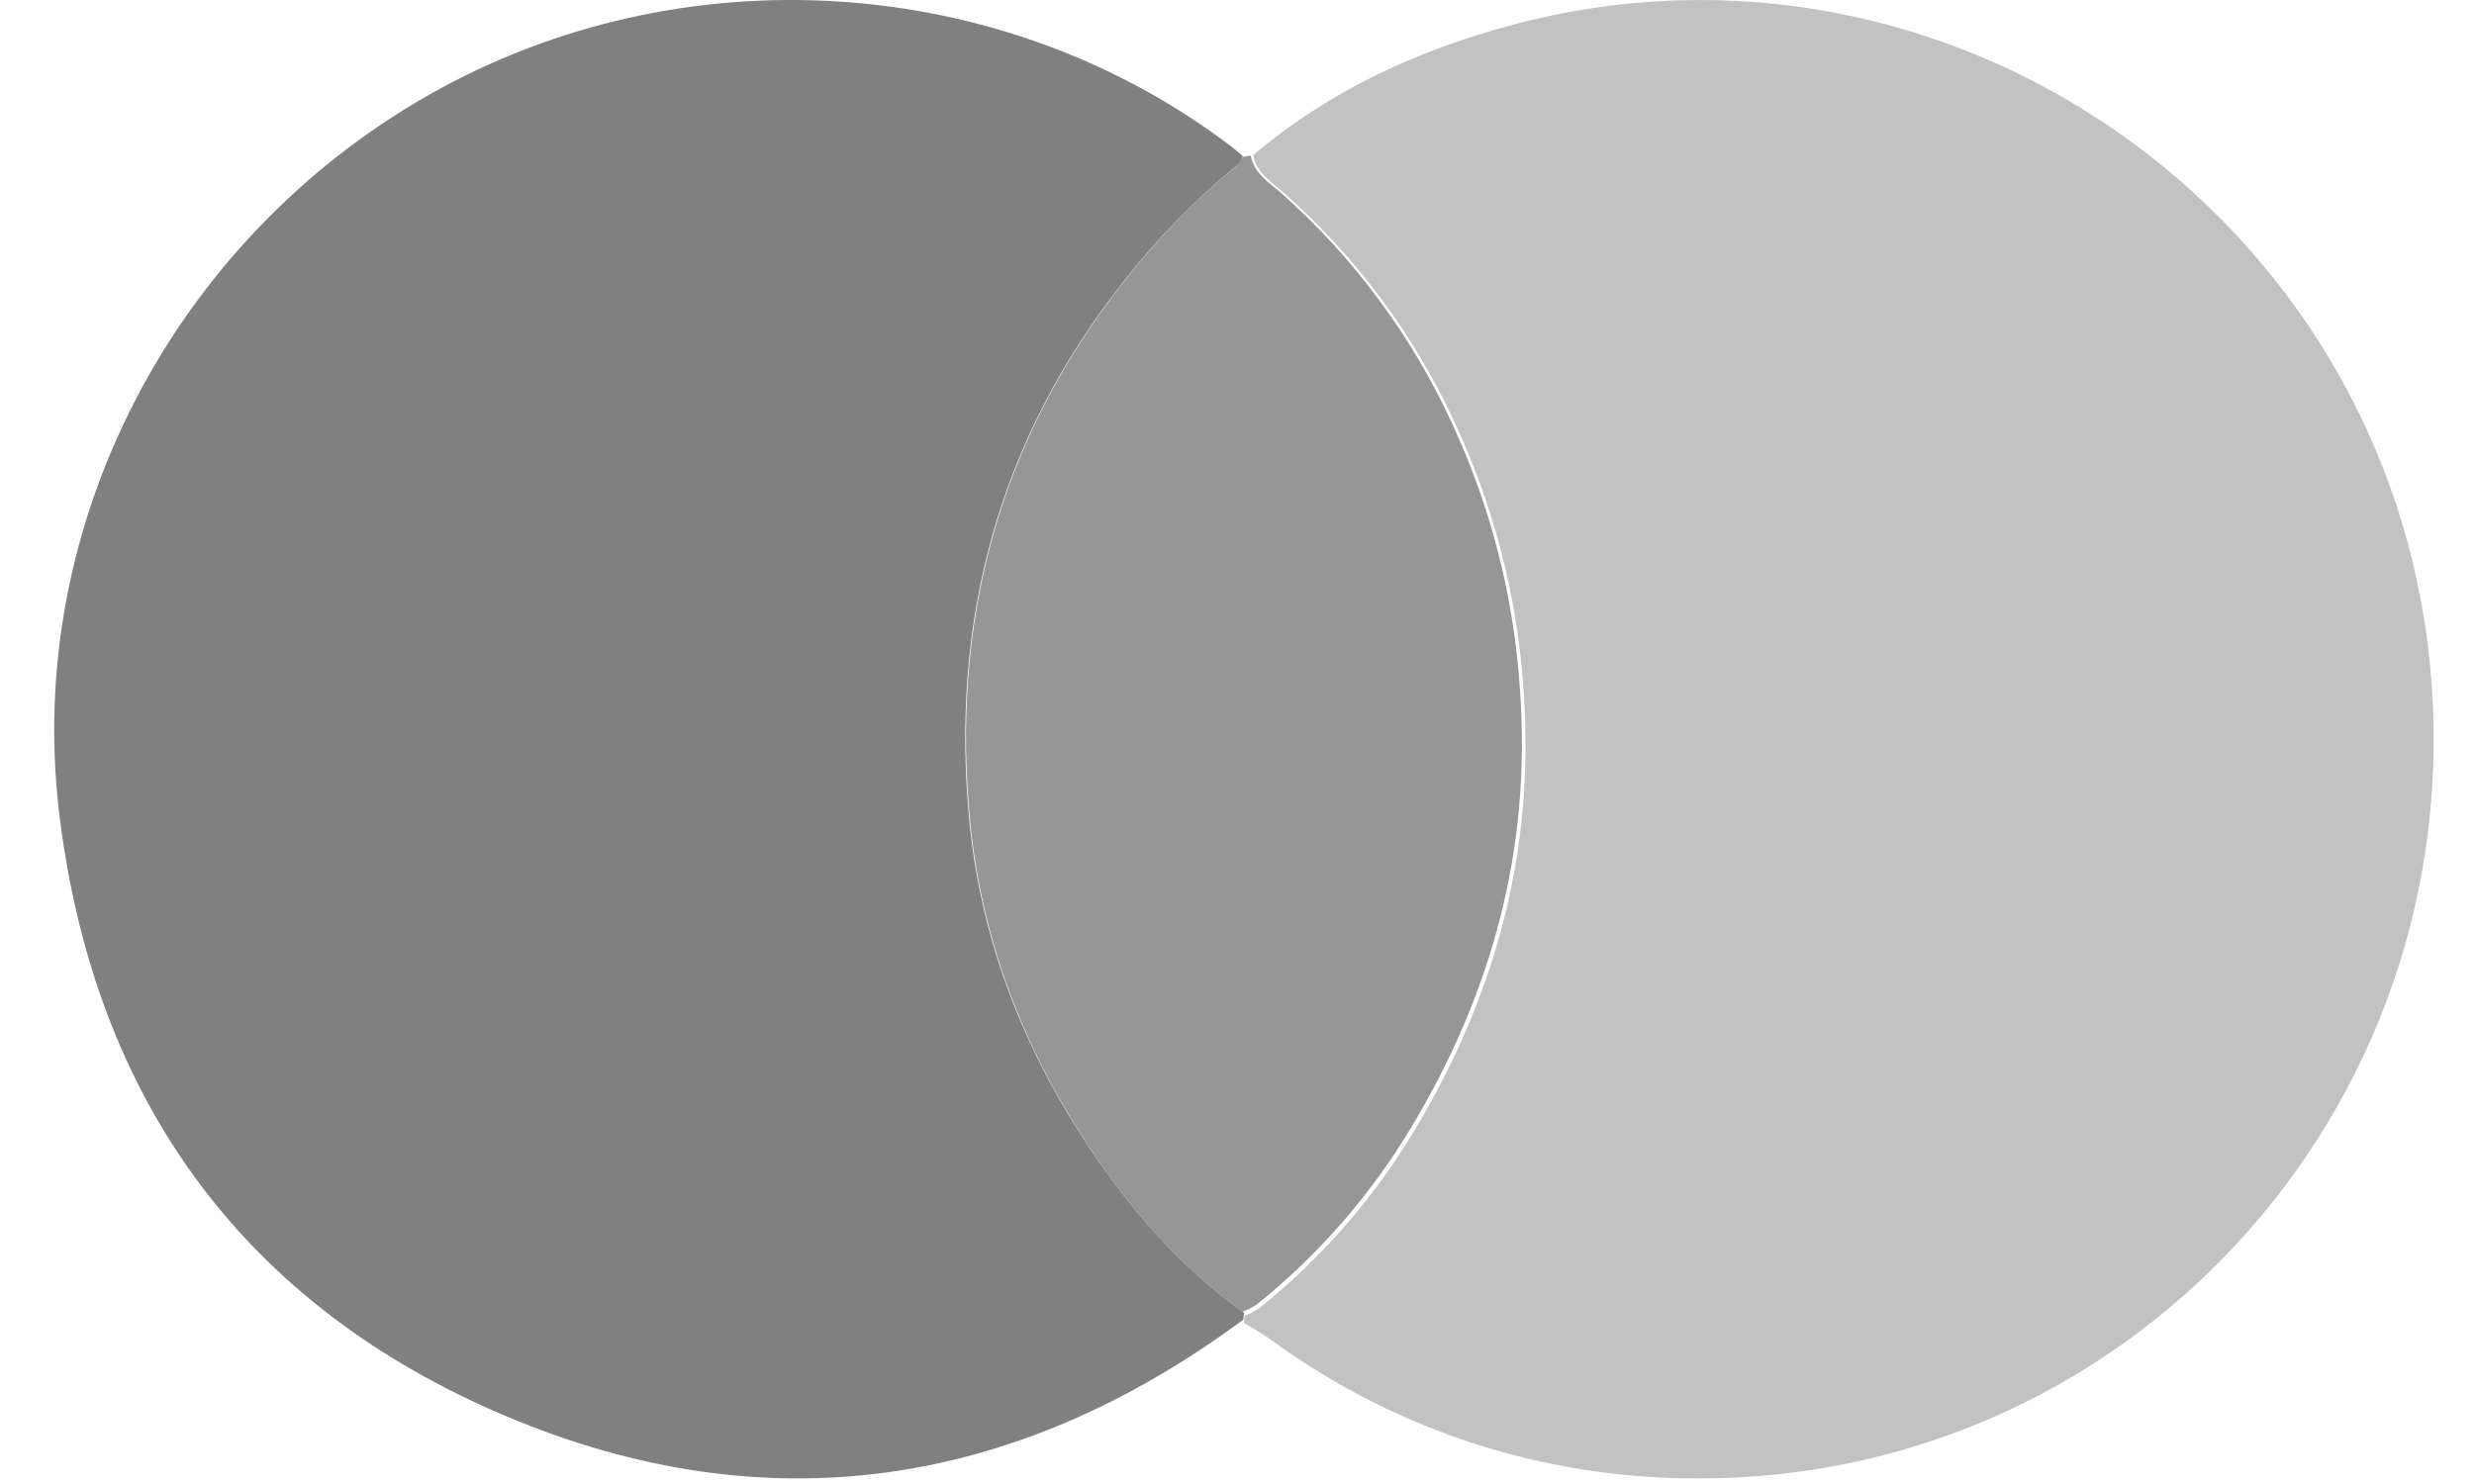 <?xml version="1.0" encoding="UTF-8"?> <svg xmlns="http://www.w3.org/2000/svg" width="40" height="24" viewBox="0 0 40 24" fill="none"><path d="M20.103 21.341C16.419 24.069 12.396 24.681 8.184 22.904C3.92 21.105 1.513 17.757 0.957 13.149C0.396 8.495 2.799 3.885 6.935 1.534C11.025 -0.789 16.22 -0.449 19.927 2.384C19.983 2.428 20.036 2.476 20.09 2.521C20.084 2.556 20.071 2.588 20.052 2.618C20.033 2.647 20.009 2.672 19.98 2.692C19.311 3.242 18.705 3.863 18.172 4.545C16.13 7.125 15.355 10.072 15.676 13.313C15.856 15.116 16.479 16.793 17.458 18.322C18.173 19.44 19.018 20.449 20.112 21.228L20.103 21.341Z" fill="#808080"></path><path d="M20.112 21.393L20.125 21.276C20.203 21.247 20.278 21.21 20.348 21.166C21.347 20.368 22.197 19.397 22.858 18.3C24.173 16.12 24.817 13.773 24.636 11.198C24.54 9.693 24.165 8.219 23.529 6.854C22.875 5.43 21.933 4.16 20.763 3.122C20.568 2.951 20.317 2.804 20.262 2.509C21.487 1.469 22.91 0.815 24.445 0.404C31.493 -1.485 38.584 3.471 39.29 10.764C39.989 17.985 34.293 24.129 27.088 23.904C24.715 23.84 22.419 23.049 20.506 21.636C20.381 21.551 20.244 21.476 20.112 21.393Z" fill="#C2C2C2"></path><path d="M20.222 2.517C20.277 2.811 20.527 2.956 20.721 3.128C21.885 4.16 22.823 5.426 23.475 6.843C24.108 8.204 24.481 9.672 24.576 11.172C24.759 13.737 24.116 16.076 22.808 18.248C22.15 19.341 21.305 20.308 20.312 21.103C20.242 21.148 20.168 21.185 20.09 21.213C19.004 20.44 18.166 19.432 17.456 18.313C16.485 16.787 15.867 15.113 15.688 13.313C15.367 10.078 16.139 7.136 18.165 4.561C18.694 3.88 19.295 3.26 19.959 2.711C19.987 2.692 20.012 2.666 20.03 2.637C20.049 2.608 20.062 2.575 20.068 2.541L20.222 2.517Z" fill="#969696"></path></svg> 